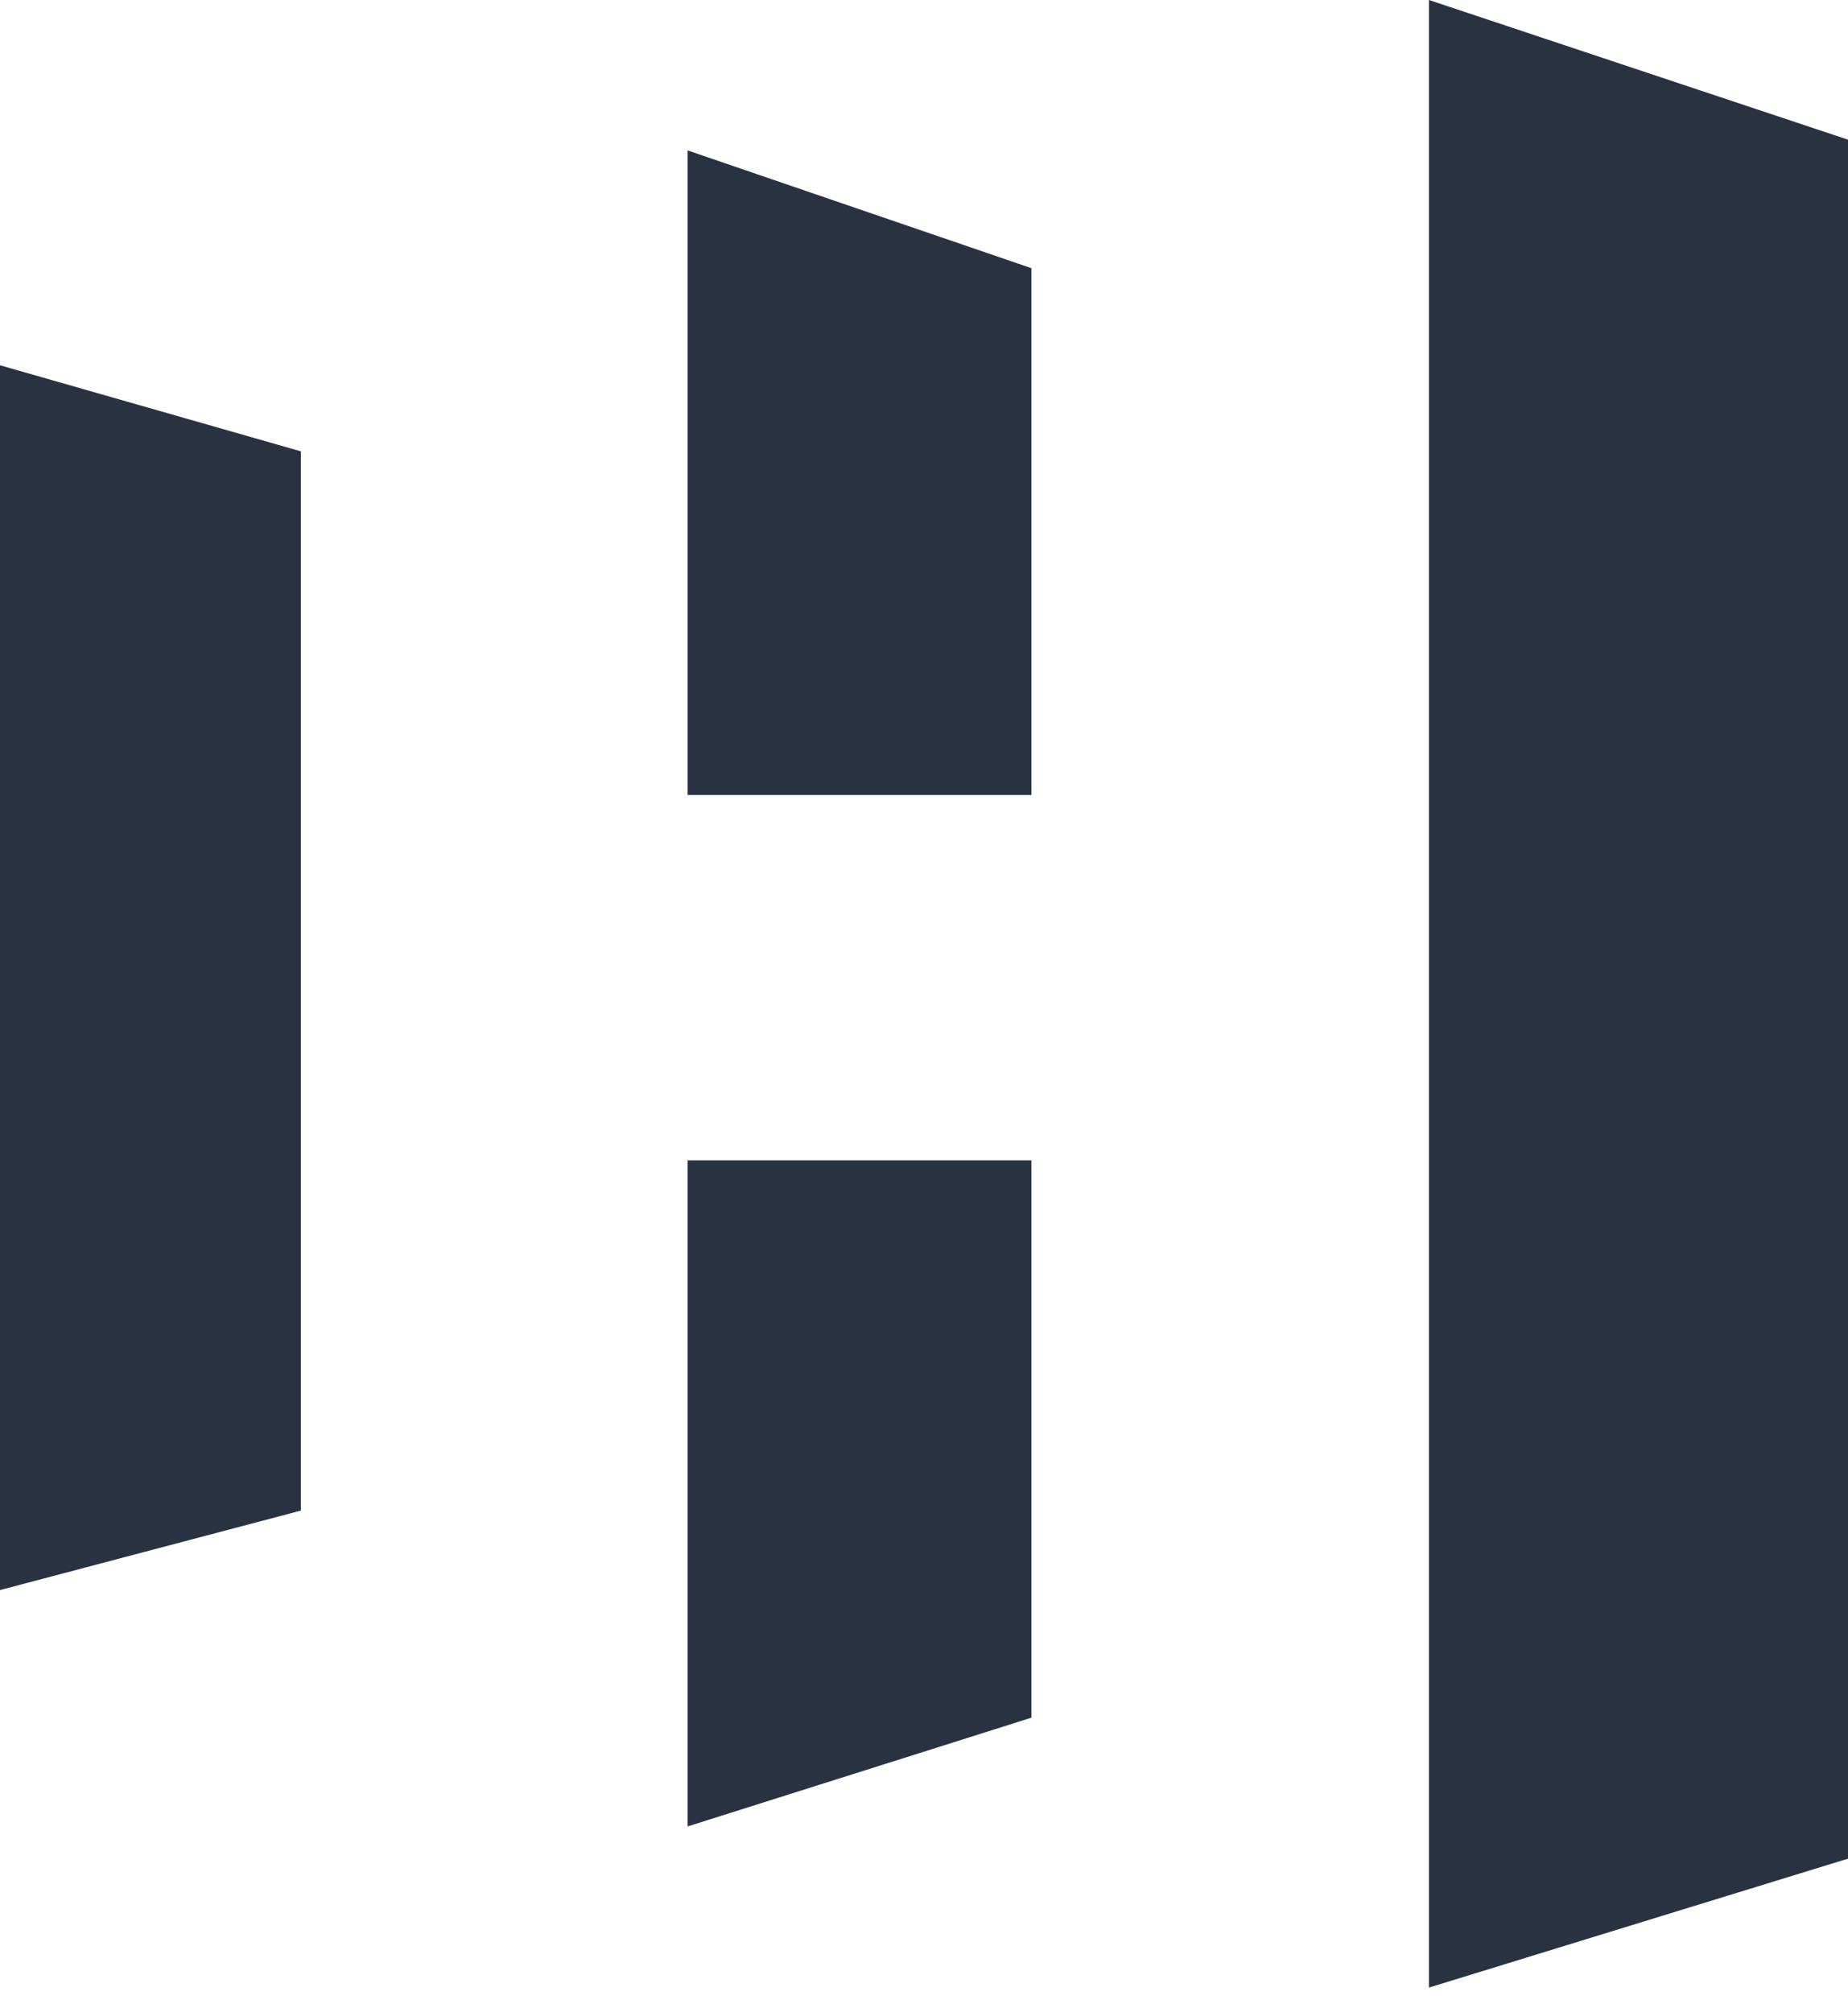 <svg xmlns="http://www.w3.org/2000/svg" width="45" height="49" viewBox="0 0 45 49" fill="none"><path d="M45 3.401L34.797 0V48.401L45 45.262V3.401Z" fill="#293241"></path><path fill-rule="evenodd" clip-rule="evenodd" d="M16.744 3.663L25.116 6.531V19.36H16.744V3.663ZM16.744 28.256V44.477L25.116 41.829V28.256H16.744Z" fill="#293241"></path><path d="M7.326 10.991L0 8.895V38.721L7.326 36.786V10.991Z" fill="#293241"></path></svg>